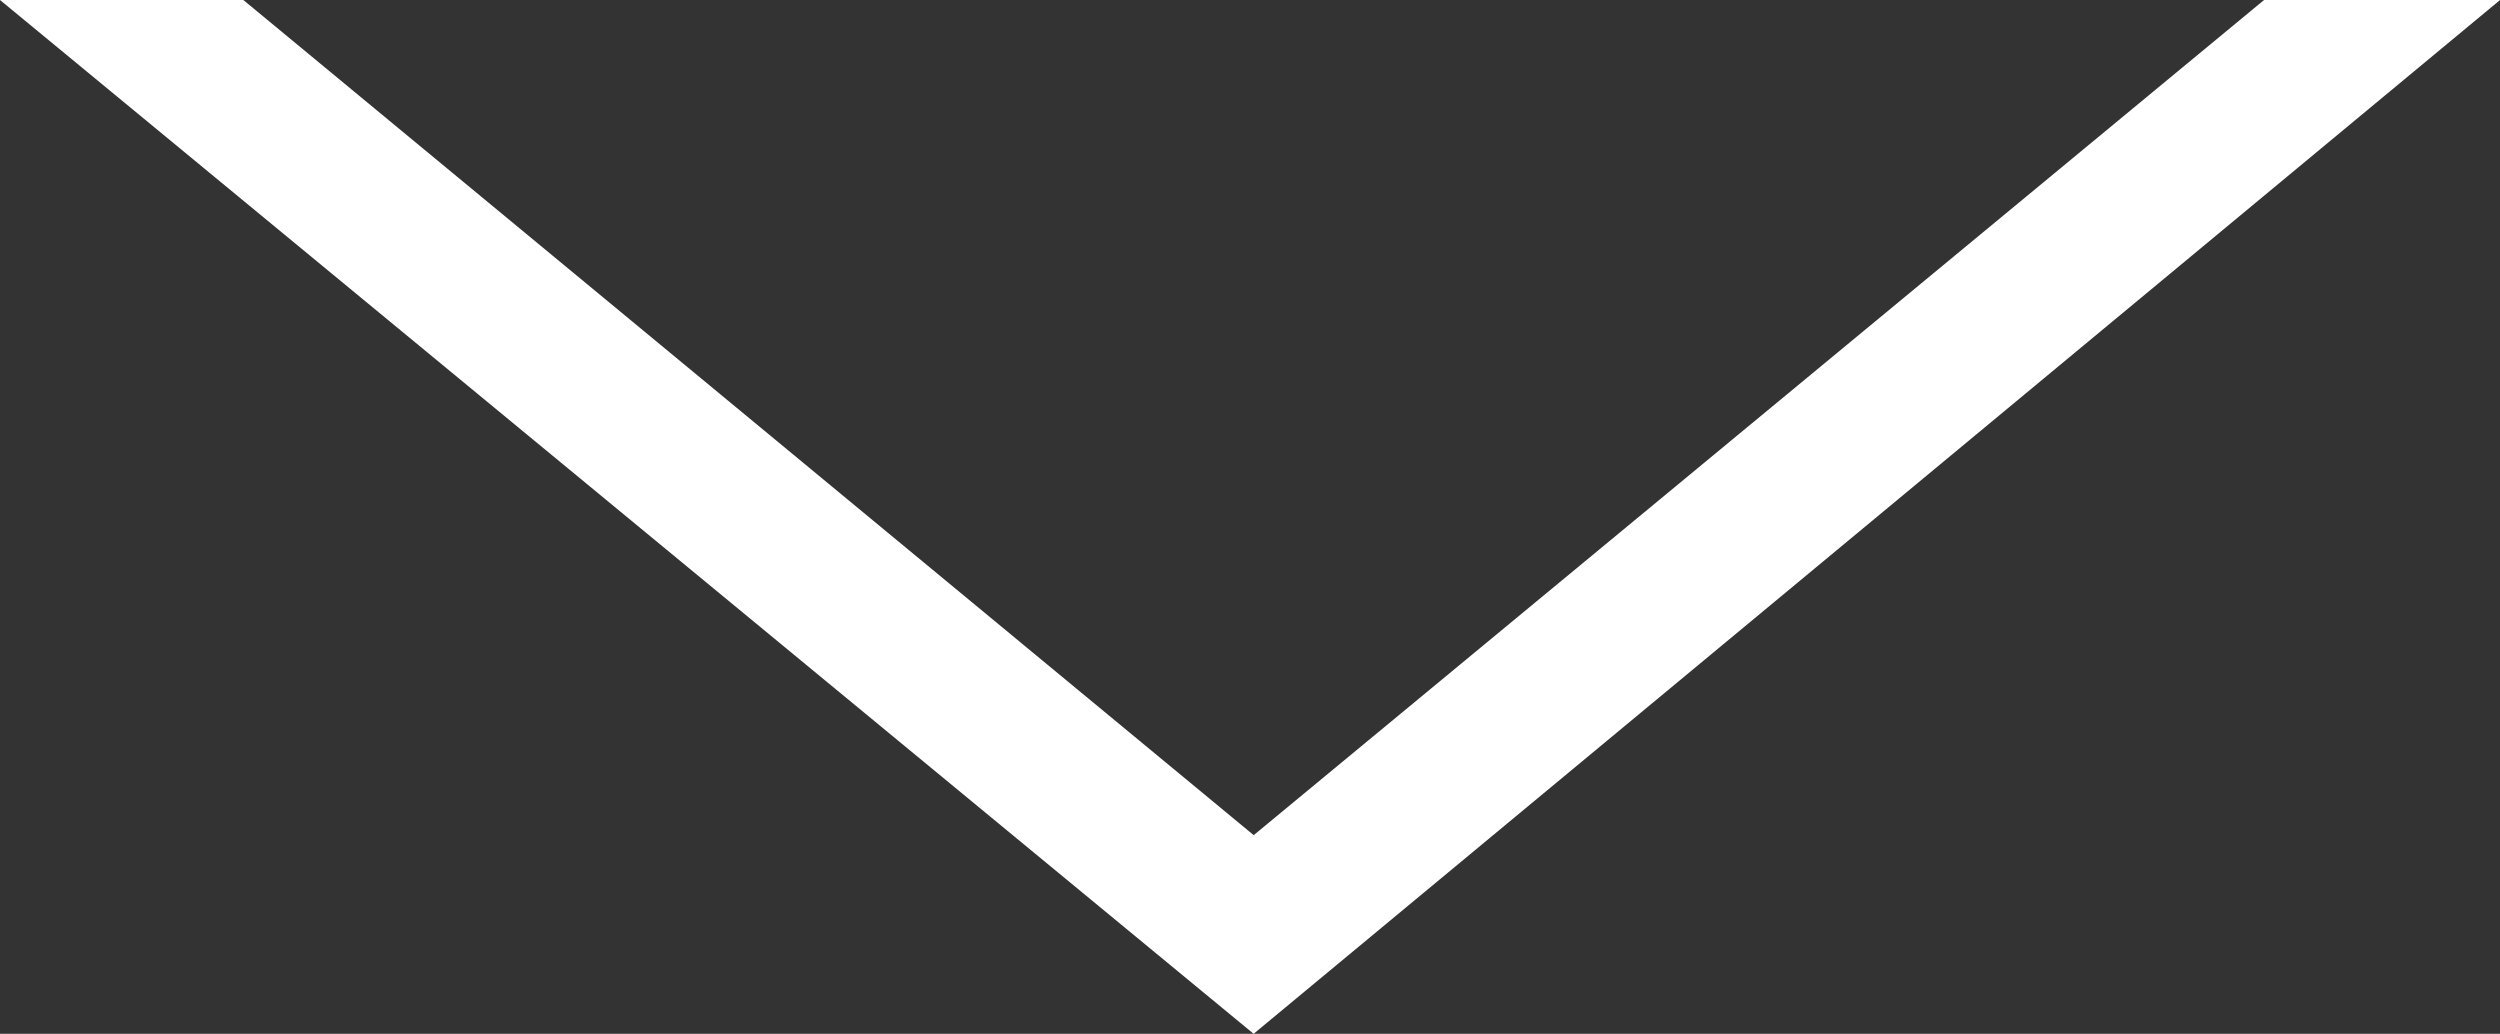 <?xml version="1.0" encoding="UTF-8" standalone="no"?>
<!-- Created with Inkscape (http://www.inkscape.org/) -->

<svg
   width="37.212mm"
   height="15.388mm"
   viewBox="0 0 37.212 15.388"
   version="1.1"
   id="svg5"
   inkscape:version="1.2.2 (732a01da63, 2022-12-09)"
   sodipodi:docname="arrow-down.svg"
   xmlns:inkscape="http://www.inkscape.org/namespaces/inkscape"
   xmlns:sodipodi="http://sodipodi.sourceforge.net/DTD/sodipodi-0.dtd"
   xmlns="http://www.w3.org/2000/svg"
   xmlns:svg="http://www.w3.org/2000/svg">
  <rect x="0" y="0" width="37.212" height="15.388" fill="#333333" stroke="none"/>
  <sodipodi:namedview
     id="namedview7"
     pagecolor="#ffffff"
     bordercolor="#000000"
     borderopacity="0.25"
     inkscape:showpageshadow="2"
     inkscape:pageopacity="0.0"
     inkscape:pagecheckerboard="0"
     inkscape:deskcolor="#d1d1d1"
     inkscape:document-units="mm"
     showgrid="false"
     inkscape:zoom="1"
     inkscape:cx="-172"
     inkscape:cy="410"
     inkscape:window-width="2560"
     inkscape:window-height="1377"
     inkscape:window-x="2552"
     inkscape:window-y="1072"
     inkscape:window-maximized="1"
     inkscape:current-layer="layer1" />
  <defs
     id="defs2" />
  <g
     inkscape:label="Ebene 1"
     inkscape:groupmode="layer"
     id="layer1"
     transform="translate(-83.496,66.706)">
    <path
       id="rect234"
       style="fill:#ffffff;stroke-width:0.195;stroke-linecap:square;paint-order:stroke fill markers;stop-color:#000000"
       d="M 102.156,-51.318 83.496,-66.706 h 3.622 l 15.039,12.431 15.039,-12.431 h 3.513 z"
       sodipodi:nodetypes="ccccccc" />
  </g>
</svg>
